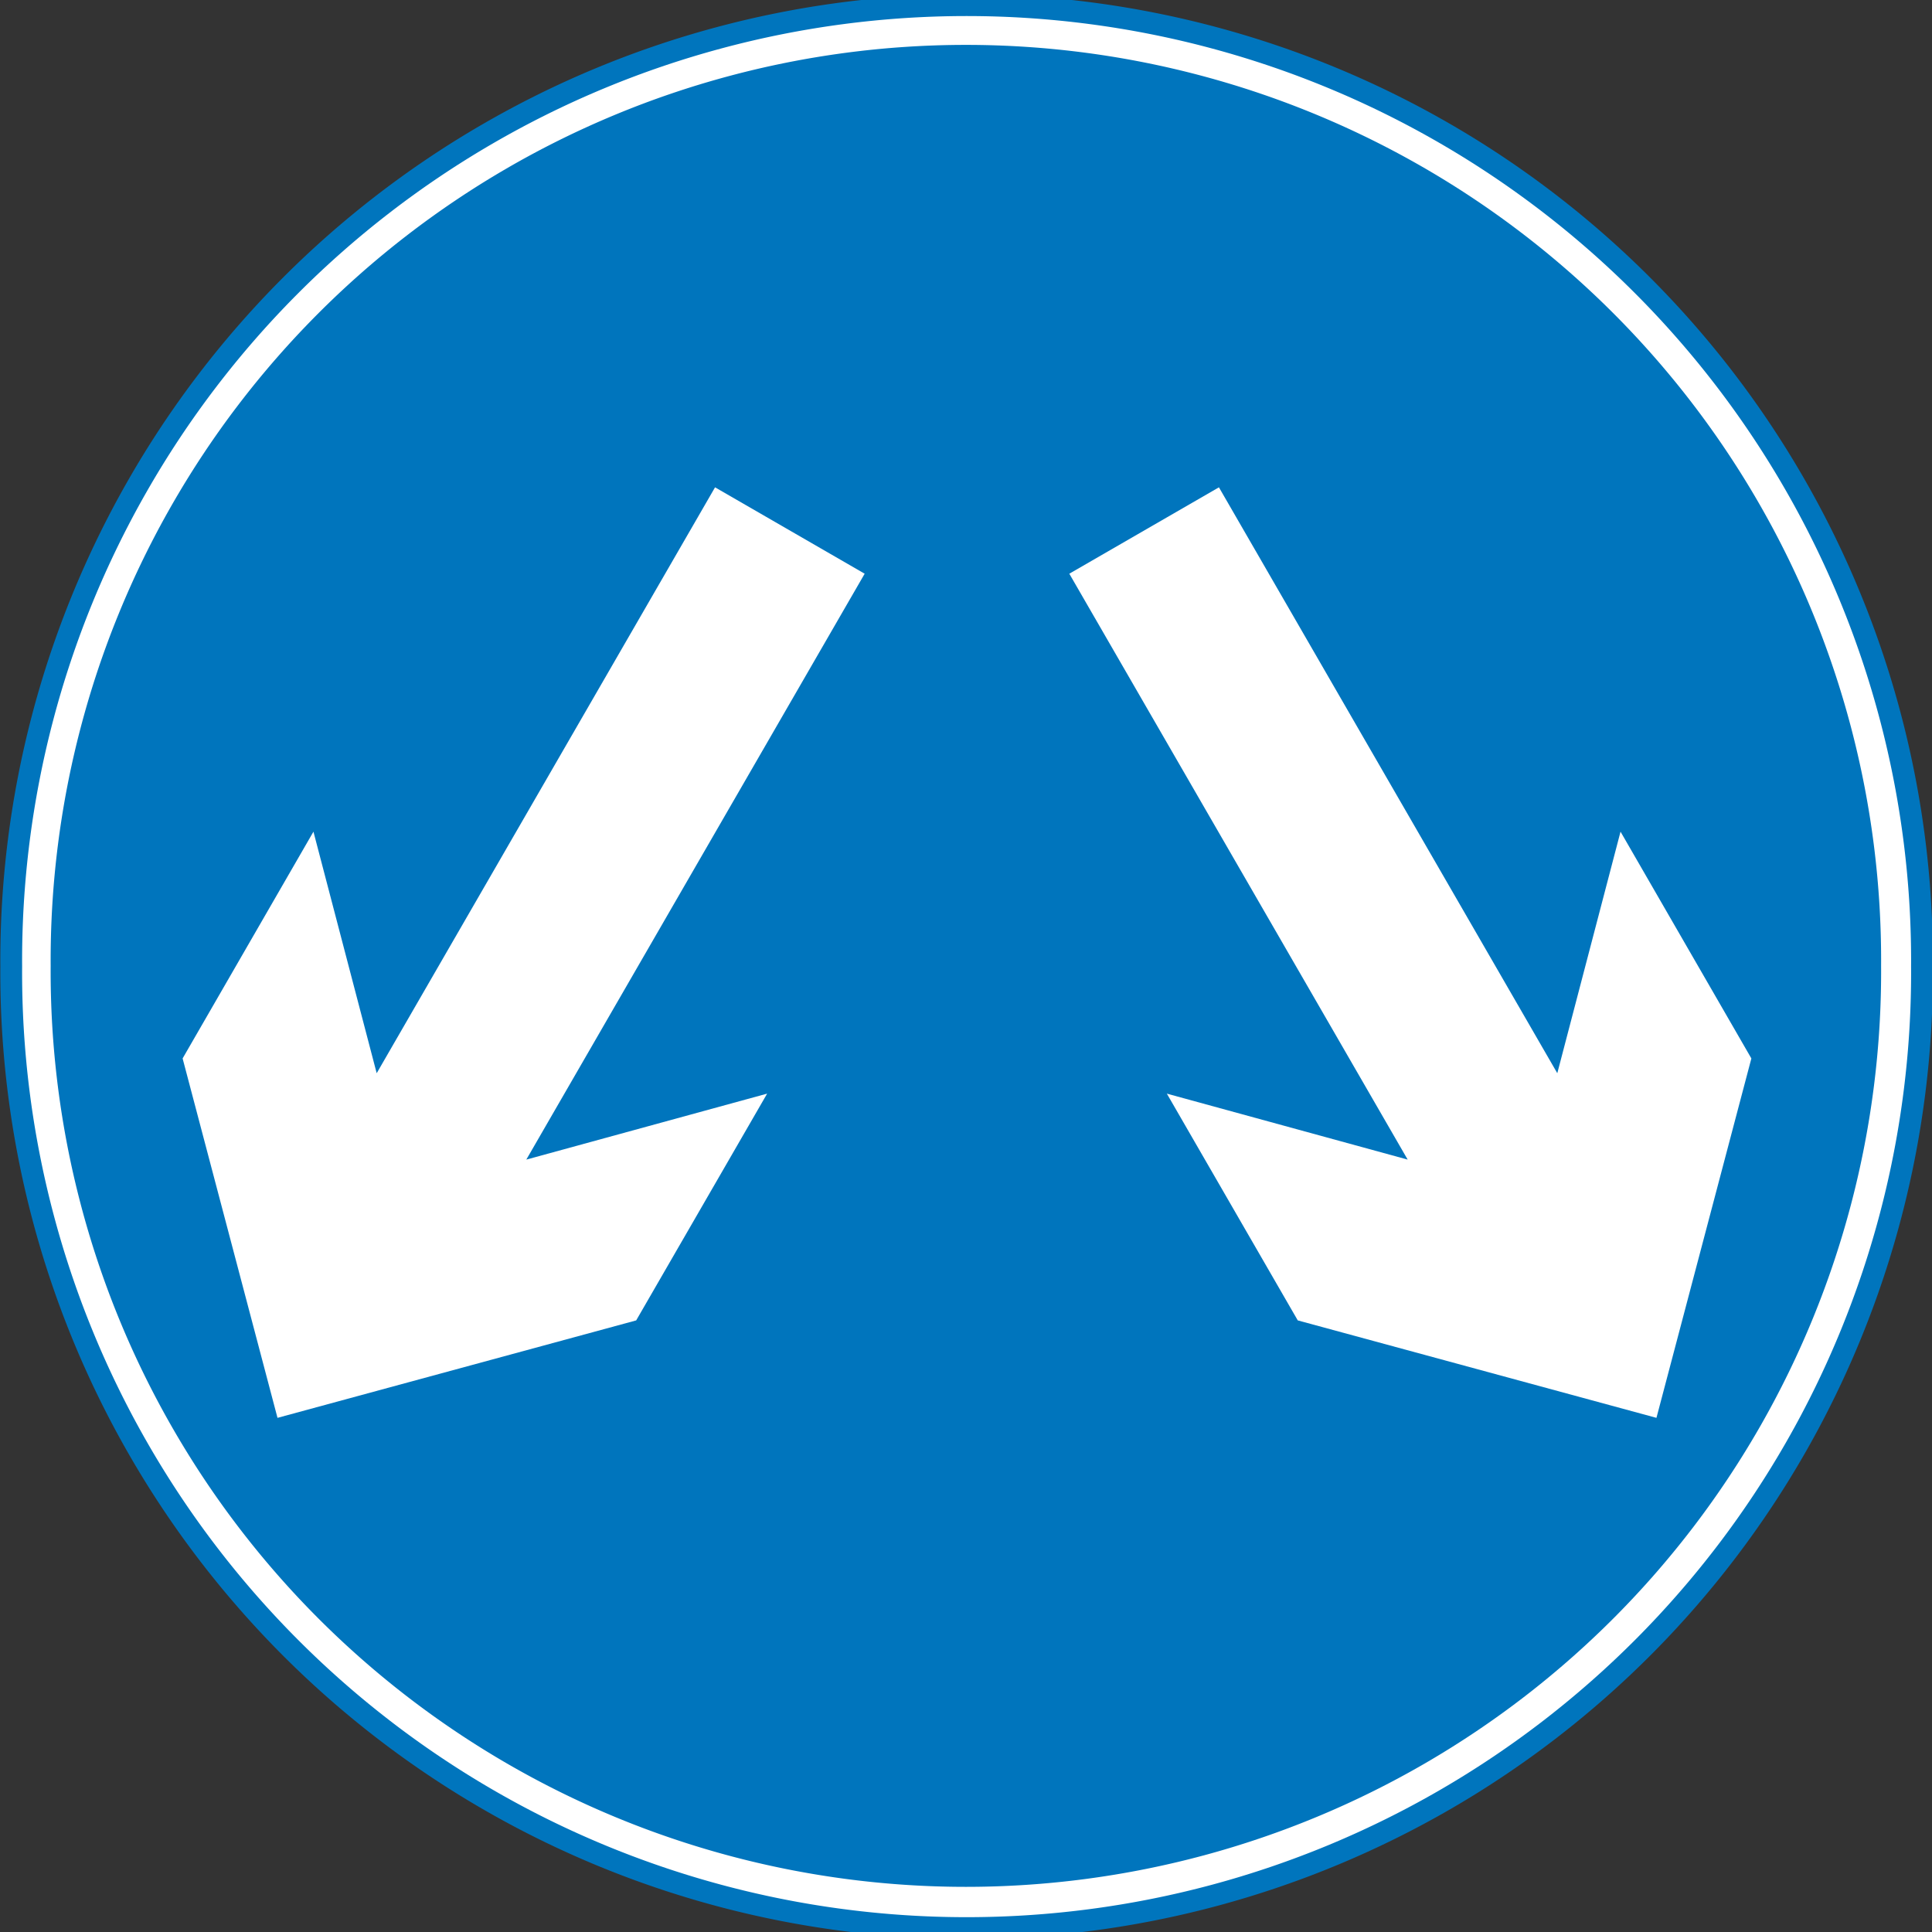 <?xml version="1.0" encoding="UTF-8" standalone="no"?>
<!-- Created with Inkscape ("http://www.inkscape.org/") -->
<svg xmlns:inkscape="http://www.inkscape.org/namespaces/inkscape" xmlns:rdf="http://www.w3.org/1999/02/22-rdf-syntax-ns#" xmlns="http://www.w3.org/2000/svg" xmlns:sodipodi="http://sodipodi.sourceforge.net/DTD/sodipodi-0.dtd" xmlns:cc="http://creativecommons.org/ns#" xmlns:xlink="http://www.w3.org/1999/xlink" xmlns:dc="http://purl.org/dc/elements/1.1/" xmlns:svg="http://www.w3.org/2000/svg" xmlns:ns1="http://sozi.baierouge.fr" id="svg1" sodipodi:docname="pass_either.svg" viewBox="0 0 665.38 665.38" sodipodi:version="0.32" version="1.0" inkscape:output_extension="org.inkscape.output.svg.inkscape" inkscape:version="0.46" sodipodi:docbase=".">
<rect x="0" y="0" width="665.38" height="665.38" fill="#333333" stroke="none"/>
<sodipodi:namedview id="base" bordercolor="#666666" inkscape:pageshadow="2" inkscape:window-width="1024" pagecolor="#ffffff" inkscape:zoom="0.61398994" inkscape:window-x="44" showgrid="false" borderopacity="1.0" inkscape:current-layer="svg1" inkscape:cx="285.19756" inkscape:cy="541.07578" inkscape:window-y="45" inkscape:window-height="721" inkscape:pageopacity="0.0"/>
<g id="g632" transform="translate(-44.019 -52.664)">
<path id="path586" sodipodi:rx="248.32533" sodipodi:ry="248.32533" style="fill-rule:evenodd;stroke:#0075bd;stroke-width:5.662;fill:#ffffff" sodipodi:type="arc" d="m827.75 586.66a248.33 248.33 0 1 1 -496.65 0 248.33 248.33 0 1 1 496.65 0z" transform="matrix(1.325 0 0 1.325 -390.82 -391.76)" sodipodi:cy="586.66223" sodipodi:cx="579.42578"/>
<path id="path591" sodipodi:rx="248.32533" sodipodi:ry="248.32533" style="fill-rule:evenodd;stroke:#0075bd;stroke-width:5.662;fill:#0075bd" sodipodi:type="arc" d="m827.75 586.66a248.33 248.33 0 1 1 -496.65 0 248.33 248.33 0 1 1 496.65 0z" transform="matrix(1.255 0 0 1.255 -350.51 -350.95)" sodipodi:cy="586.66223" sodipodi:cx="579.42578"/>
<g id="g618" style="fill:#ffffff">
<path id="path616" style="fill-rule:evenodd;stroke-width:3.578pt;fill:#ffffff" d="m290.28 220.5l-116.53 201.78-21.78-83.19-45.06 78.1 32.68 123.78 123.53-33.56 45.1-78.1-82.94 22.72 116.53-201.78-51.53-29.75z"/>
<path id="path617" style="fill-rule:evenodd;stroke-width:3.578pt;fill:#ffffff" d="m463.82 220.5l116.53 201.78 21.78-83.19 45.06 78.1-32.69 123.78-123.53-33.56-45.09-78.1 82.94 22.72-116.53-201.78 51.53-29.75z"/>
</g>
</g>
</svg>
